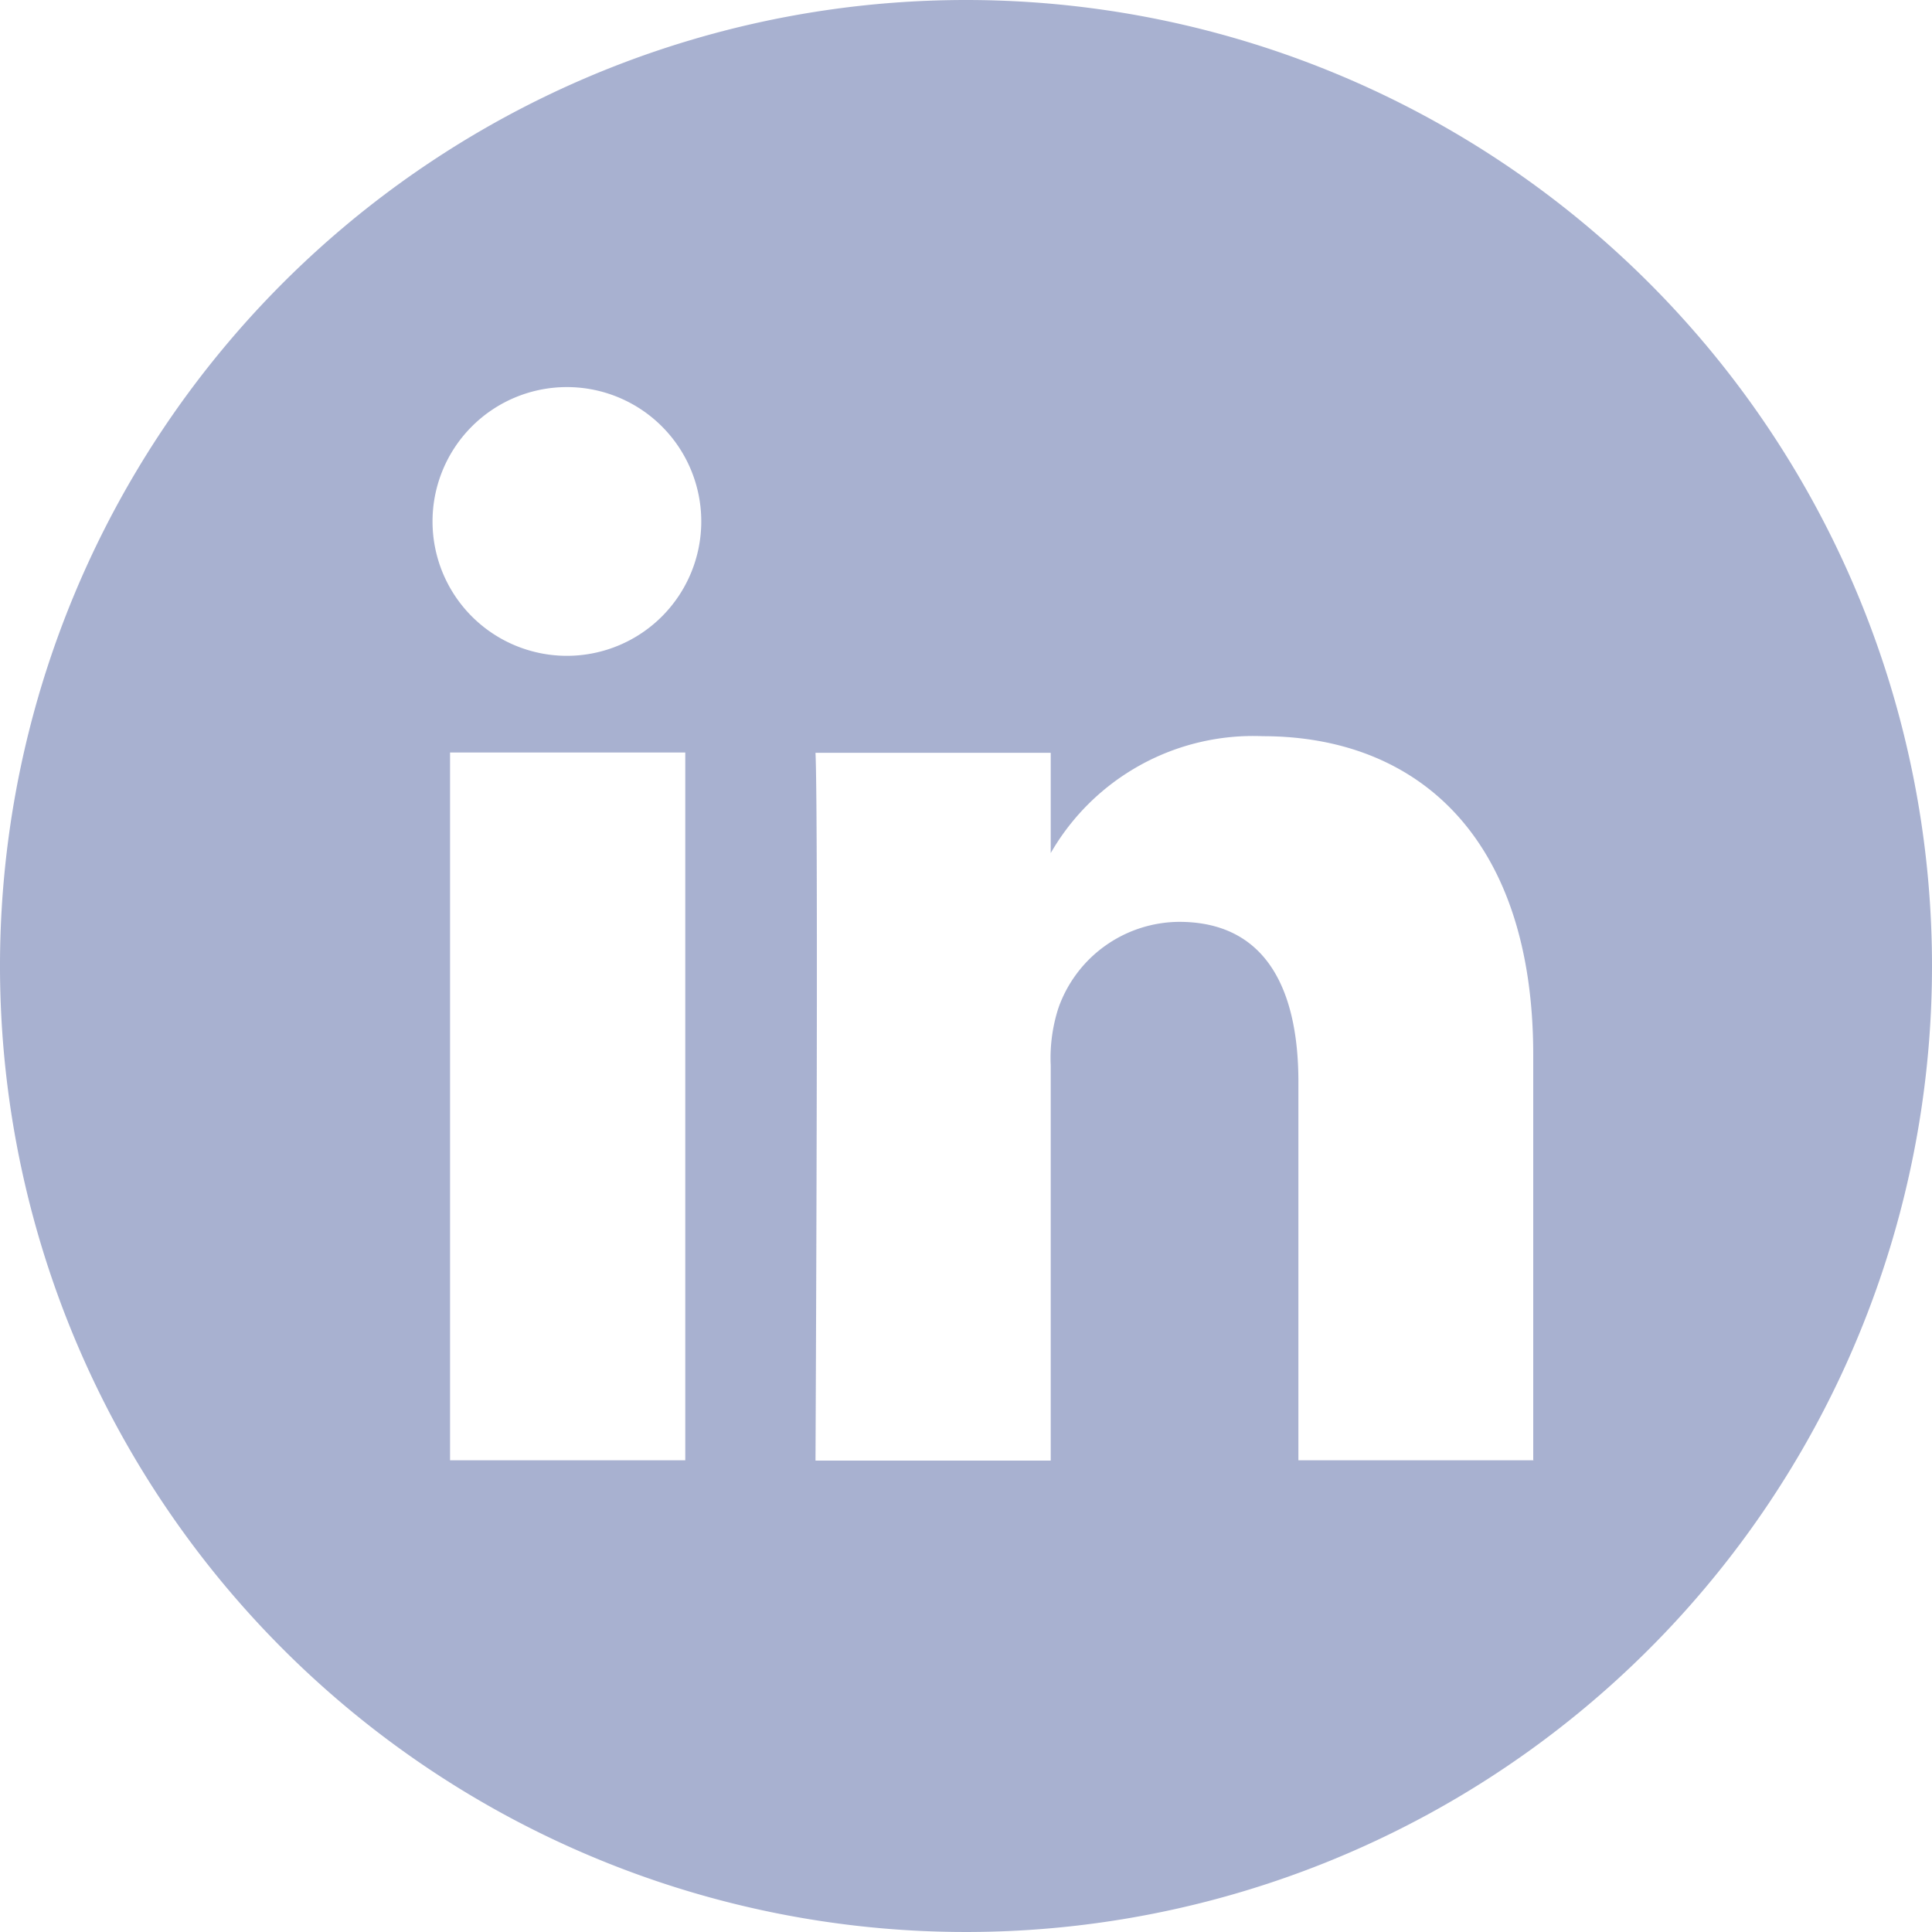 <svg xmlns="http://www.w3.org/2000/svg" width="20" height="20" viewBox="0 0 20 20">
  <defs>
    <style>
      .cls-1 {
        fill: #3f5398;
        fill-rule: evenodd;
        opacity: 0.45;
      }
    </style>
  </defs>
  <path class="cls-1" d="M481,10a10,10,0,1,0,10,10,10,10,0,0,0-10-10h0Zm-2.906,15.117h-2.435V17.79h2.435v7.327Zm-1.218-8.328h-0.015a1.391,1.391,0,1,1,.015,0h0Zm10,8.328h-2.435V21.2c0-.985-0.353-1.657-1.234-1.657a1.334,1.334,0,0,0-1.25.891,1.678,1.678,0,0,0-.08.594v4.092h-2.435s0.032-6.64,0-7.327h2.435v1.038a2.419,2.419,0,0,1,2.195-1.21c1.6,0,2.8,1.047,2.8,3.3v4.2Zm0,0" transform="translate(-471 -10)"/>
</svg>
